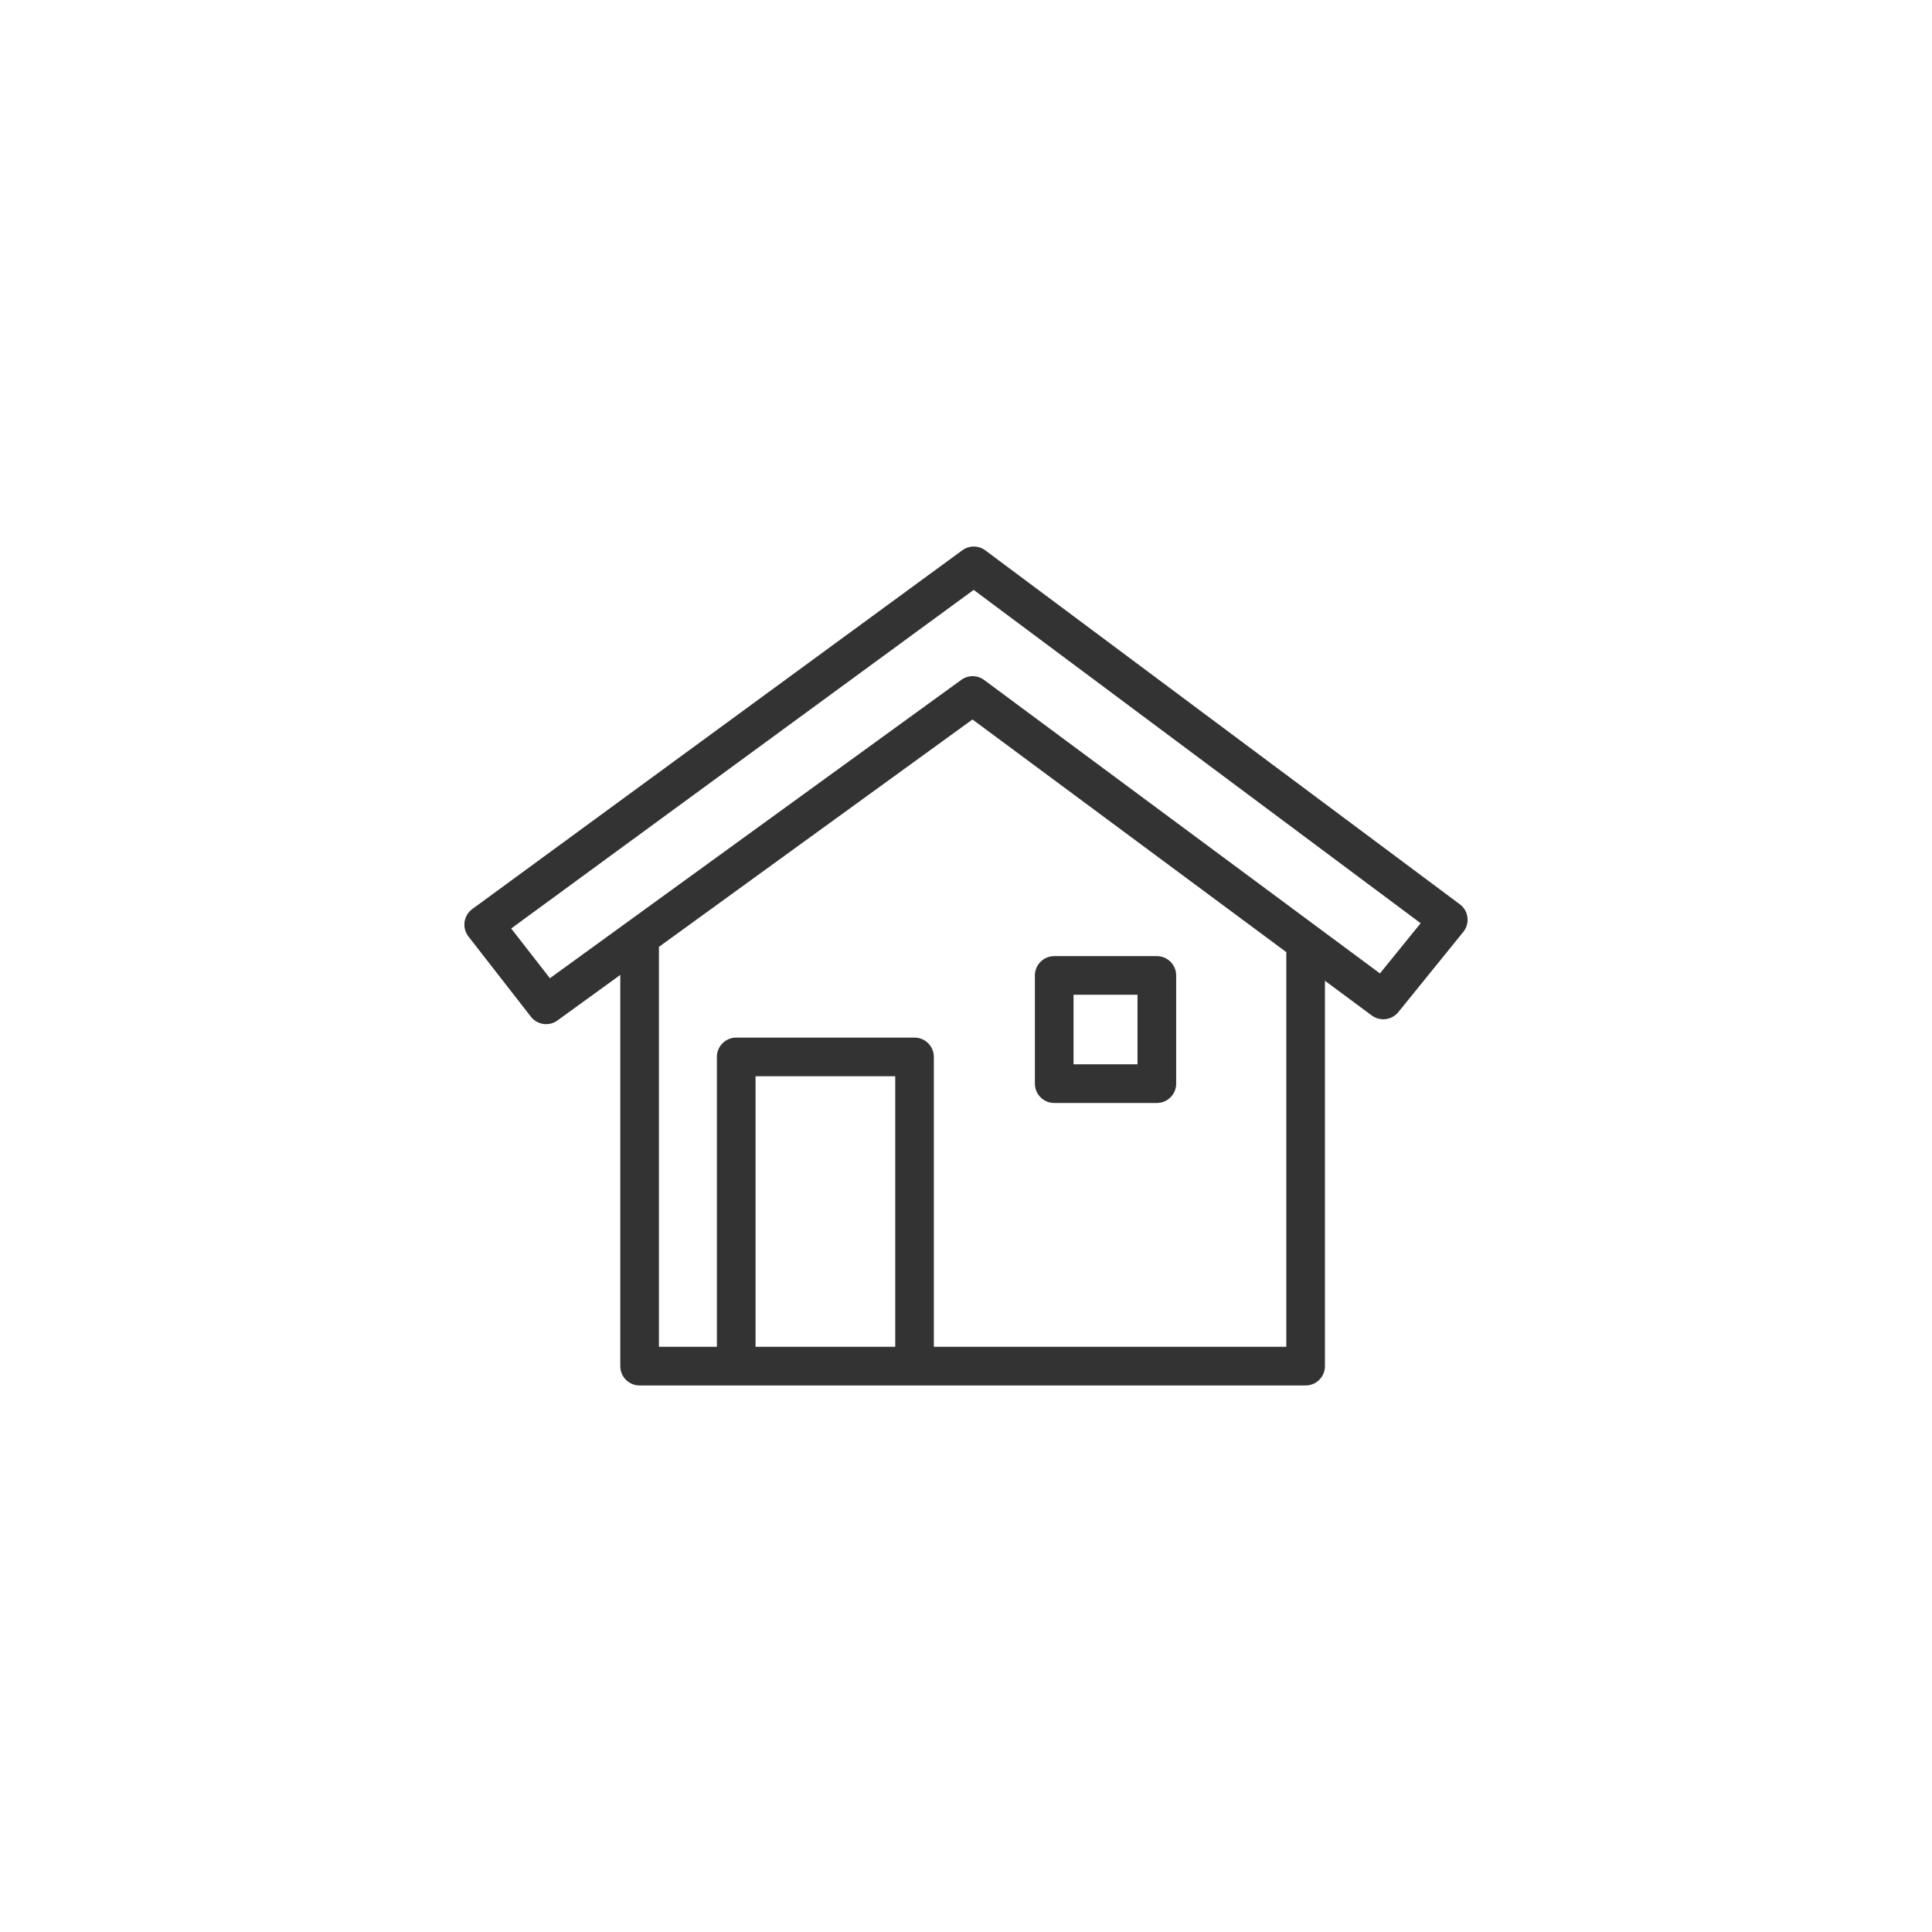 <?xml version="1.0" encoding="utf-8"?>
<!-- Generator: Adobe Illustrator 15.1.0, SVG Export Plug-In . SVG Version: 6.00 Build 0)  -->
<!DOCTYPE svg PUBLIC "-//W3C//DTD SVG 1.1//EN" "http://www.w3.org/Graphics/SVG/1.1/DTD/svg11.dtd">
<svg version="1.1" id="圖層_1" xmlns="http://www.w3.org/2000/svg" xmlns:xlink="http://www.w3.org/1999/xlink" x="0px" y="0px"
	 width="70px" height="70px" viewBox="0 0 70 70" enable-background="new 0 0 70 70" xml:space="preserve">
<g>
	<path fill="#333333" d="M52.893,32.764L35.7,19.941c-0.246-0.184-0.583-0.185-0.832-0.004L17.112,32.936
		c-0.153,0.112-0.253,0.281-0.28,0.468c-0.026,0.188,0.025,0.377,0.141,0.527l2.261,2.905c0.138,0.178,0.344,0.271,0.553,0.271
		c0.143,0,0.287-0.044,0.411-0.134l2.276-1.65v14.176c0,0.387,0.313,0.699,0.7,0.699h2.8h1.4h5.061h1.4h13.47
		c0.387,0,0.7-0.313,0.7-0.699V35.535l1.697,1.258c0.301,0.223,0.725,0.169,0.961-0.121l2.354-2.906
		c0.12-0.148,0.175-0.339,0.151-0.528C53.146,33.049,53.046,32.877,52.893,32.764z M27.375,48.797v-9.803h5.061v9.803H27.375z
		 M46.605,48.797h-12.77V38.295c0-0.387-0.313-0.701-0.7-0.701h-6.461c-0.387,0-0.7,0.314-0.7,0.701v10.502h-2.1v-14.49
		l11.361-8.239l11.37,8.429V48.797z M49.998,35.269L35.657,24.637c-0.246-0.183-0.582-0.184-0.828-0.004l-14.905,10.81l-1.403-1.802
		l16.757-12.268L51.473,33.45L49.998,35.269z"/>
	<path fill="#333333" d="M38.197,39.963h3.718c0.387,0,0.7-0.313,0.7-0.699v-3.922c0-0.387-0.313-0.7-0.7-0.7h-3.718
		c-0.387,0-0.701,0.313-0.701,0.7v3.922C37.496,39.65,37.811,39.963,38.197,39.963z M38.896,36.041h2.318v2.521h-2.318V36.041z"/>
</g>
</svg>
